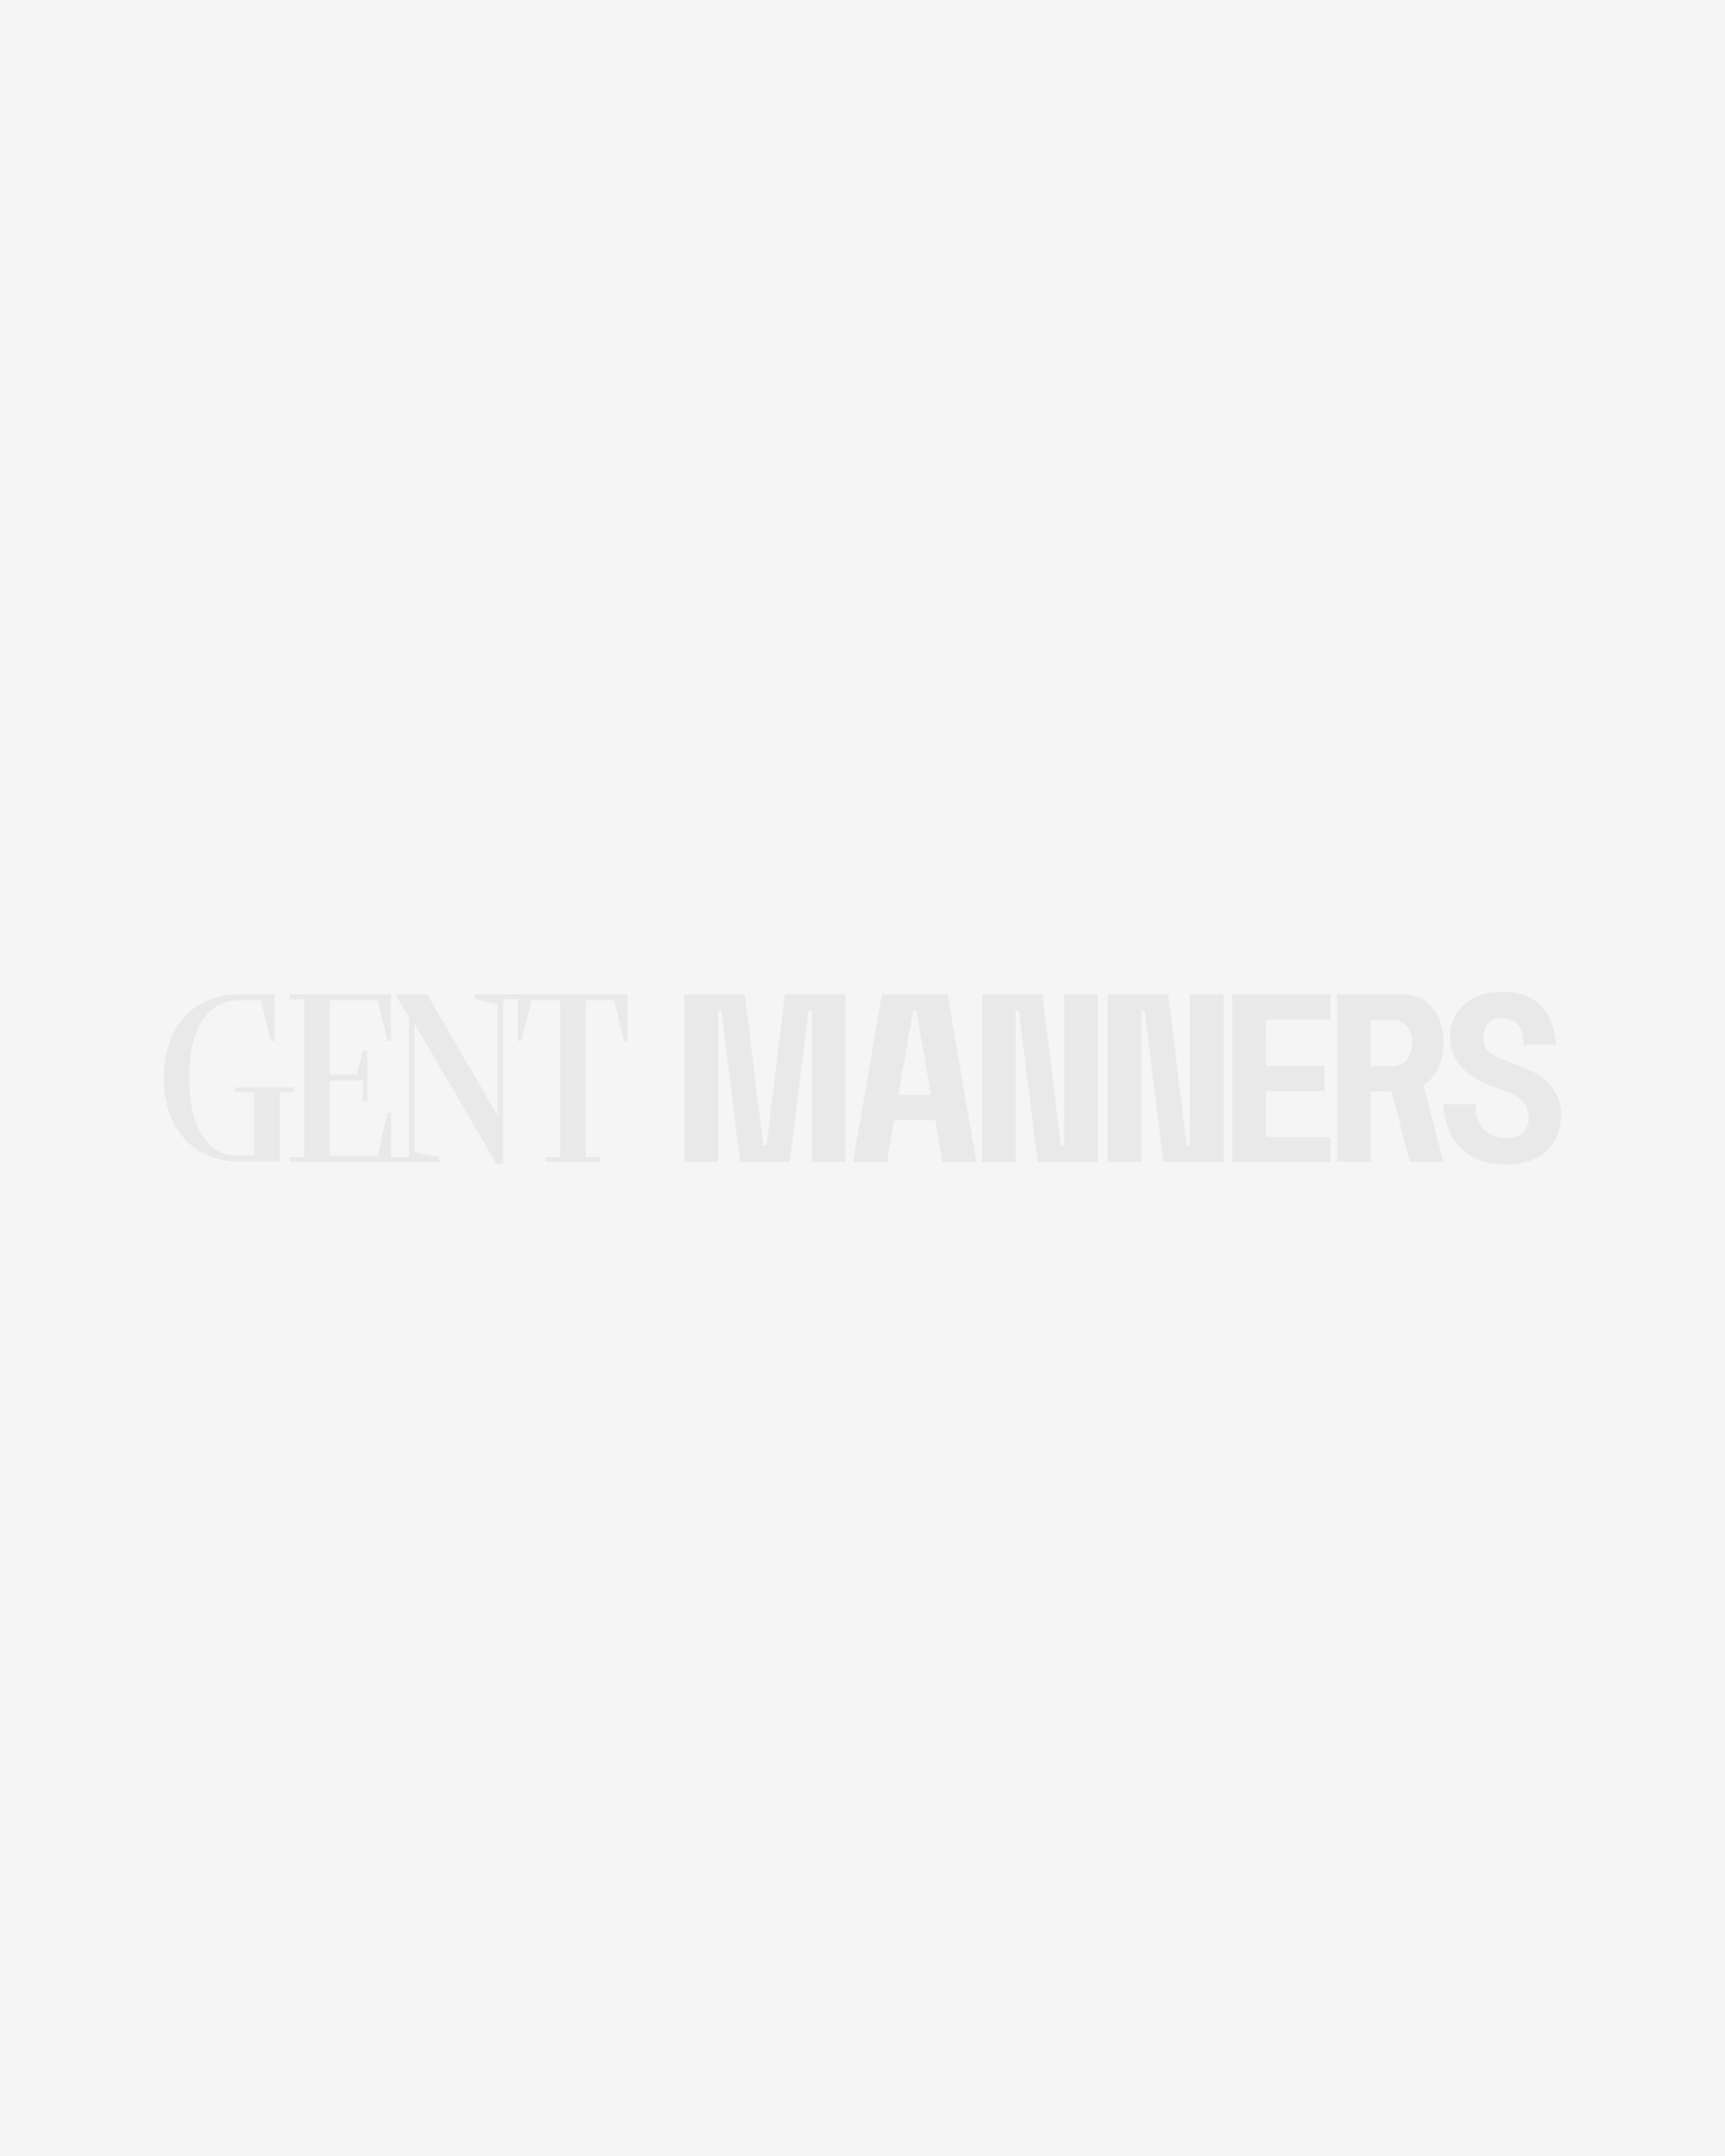 <svg width="1200" height="1500" viewBox="0 0 1200 1500" fill="none" xmlns="http://www.w3.org/2000/svg">
<rect width="1200" height="1500" fill="#F5F5F5"/>
<path d="M740.273 797.025H737.964L725.168 691.78L725.059 691.792V691.78H683.399H683.086V808.426H706.466V703.337H708.799L721.872 808.426H740.273H763.653V691.78H740.273V797.025Z" fill="black" fill-opacity="0.05"/>
<path d="M827.767 797.025H825.458L812.661 691.78L812.541 691.792V691.78H770.893H770.568V808.414H793.96V703.337H796.293L809.366 808.378H827.767H851.147V691.78H827.767V797.025Z" fill="black" fill-opacity="0.05"/>
<path d="M1004.13 724.937C1004.13 714.991 1001.49 707.006 996.273 700.896C991.053 694.798 984.126 691.78 975.599 691.78H930.138V808.33H953.53V759.346H968.034L980.734 808.33H1004.13L990.295 754.956C999.123 749.231 1004.13 738.491 1004.13 724.937ZM968.683 741.678V741.702H953.458L953.53 709.639H968.683C968.683 709.639 981.588 708.22 982.43 725.671C981.588 743.11 968.683 741.666 968.683 741.666V741.678Z" fill="black" fill-opacity="0.05"/>
<path d="M613.512 691.78L593.415 808.414H617.024L622.015 779.394H650.638L655.629 808.414H679.238L659.141 691.78H613.512ZM625.045 761.811L635.148 703.025H637.505L647.607 761.811H625.033H625.045Z" fill="black" fill-opacity="0.05"/>
<path d="M880.588 709.363H925.46V691.78H857.196V692.008V808.33H925.46V791.168H880.588V759.057H921.527V741.474H880.504L880.588 709.363Z" fill="black" fill-opacity="0.05"/>
<path d="M546.042 691.78L533.294 796.737H530.937L518.104 691.78H476.011L476.059 808.414H499.451V703.313H501.772L514.845 808.414H549.398L562.459 703.313H564.792V808.414H588.184L588.136 691.78H546.042Z" fill="black" fill-opacity="0.05"/>
<path d="M1081.3 759.117C1078.56 754.655 1075.01 751.023 1070.73 748.293C1066.57 745.647 1062.07 743.41 1057.4 741.643L1043.21 736.146C1039.54 734.679 1036.5 732.767 1034.55 730.494C1032.51 728.1 1031.81 724.011 1031.81 720.704C1031.81 717.673 1033.68 713.596 1035.65 711.636C1037.58 709.7 1039.97 708.401 1044.14 708.401C1047.94 708.401 1050.97 709.098 1053.16 710.493C1055.34 711.877 1056.96 713.705 1057.97 715.905C1059.02 718.191 1059.63 720.632 1059.79 723.17L1059.83 726.874H1082.37L1082.24 725.334C1081.72 719.61 1080.27 714.029 1077.91 708.738C1075.5 703.35 1071.63 698.84 1066.41 695.316C1061.16 691.78 1053.95 690 1044.98 690C1038.02 690 1031.74 691.263 1026.33 693.764C1020.86 696.29 1016.51 700.018 1013.4 704.865C1010.3 709.7 1008.72 715.713 1008.72 722.713C1008.72 729.712 1011.2 734.222 1014.01 738.636C1016.79 743.002 1020.4 746.561 1024.72 749.231C1028.91 751.829 1033.37 754.03 1037.96 755.798L1047.24 759.117C1051.99 760.957 1055.9 762.87 1059 766.093C1061.29 768.474 1061.95 770.374 1063 773.501C1063.39 774.692 1063.62 777.193 1063.62 778.288C1063.62 782.088 1061.63 786.069 1059.24 788.366C1056.9 790.639 1053.16 791.794 1048.13 791.794C1043.39 791.794 1039.42 790.844 1036.32 788.967C1033.22 787.091 1030.85 784.65 1029.31 781.691C1027.73 778.709 1026.86 775.534 1026.7 772.274L1026.64 768.245H1004.13L1004.21 769.737C1004.46 774.295 1005.4 778.973 1006.99 783.64C1008.59 788.378 1011.08 792.792 1014.41 796.773C1017.76 800.79 1022.2 804.061 1027.61 806.502C1033.03 808.944 1039.71 810.182 1047.51 810.182C1059.57 810.182 1069.09 807.007 1075.84 800.742C1082.6 794.452 1086.03 785.744 1086.03 774.872C1086.03 767.692 1084.07 763.615 1081.3 759.117Z" fill="black" fill-opacity="0.05"/>
<path d="M204.617 756.579H163.57V759.899H176.92V803.928H164.905C154.225 803.928 147.238 799.358 141.008 790.218C134.778 781.078 131.663 767.644 131.663 749.929C131.663 732.213 134.778 718.768 141.008 709.639C147.238 700.499 155.693 695.929 166.372 695.929H181.55L188.393 724.252H191.063V691.78H166.372C151.243 691.78 137.075 697.264 127.731 708.232C118.386 719.201 113.972 733.103 113.972 749.941C113.972 766.778 118.386 780.681 127.731 791.649C137.075 802.618 151.243 808.102 166.372 808.102H194.611V759.911H204.617V756.591V756.579Z" fill="black" fill-opacity="0.05"/>
<path d="M330.32 691.78V695.111L346.231 698.575L346.243 775.173H345.618L297.126 691.78H274.937L284.486 707.607V805.023H272.087V774.211H269.537L262.718 804.193H229.284V751.733H252.351V765.888H255.538V730.915H252.351L248.13 747.571H229.284V695.941H262.586L269.489 724.252H272.039V691.78H201.43V695.111H211.617V805.023H201.43V808.354H305.485V805.023L288.299 801.547V713.139H288.936L345.45 810.014H350.056V695.111H360.23V724.264H362.78L369.647 695.941H389.587V805.023H379.329V808.354H417.525V805.023H407.279V695.941H427.255L434.086 724.264H436.624V691.78H330.32Z" fill="black" fill-opacity="0.05"/>
</svg>
